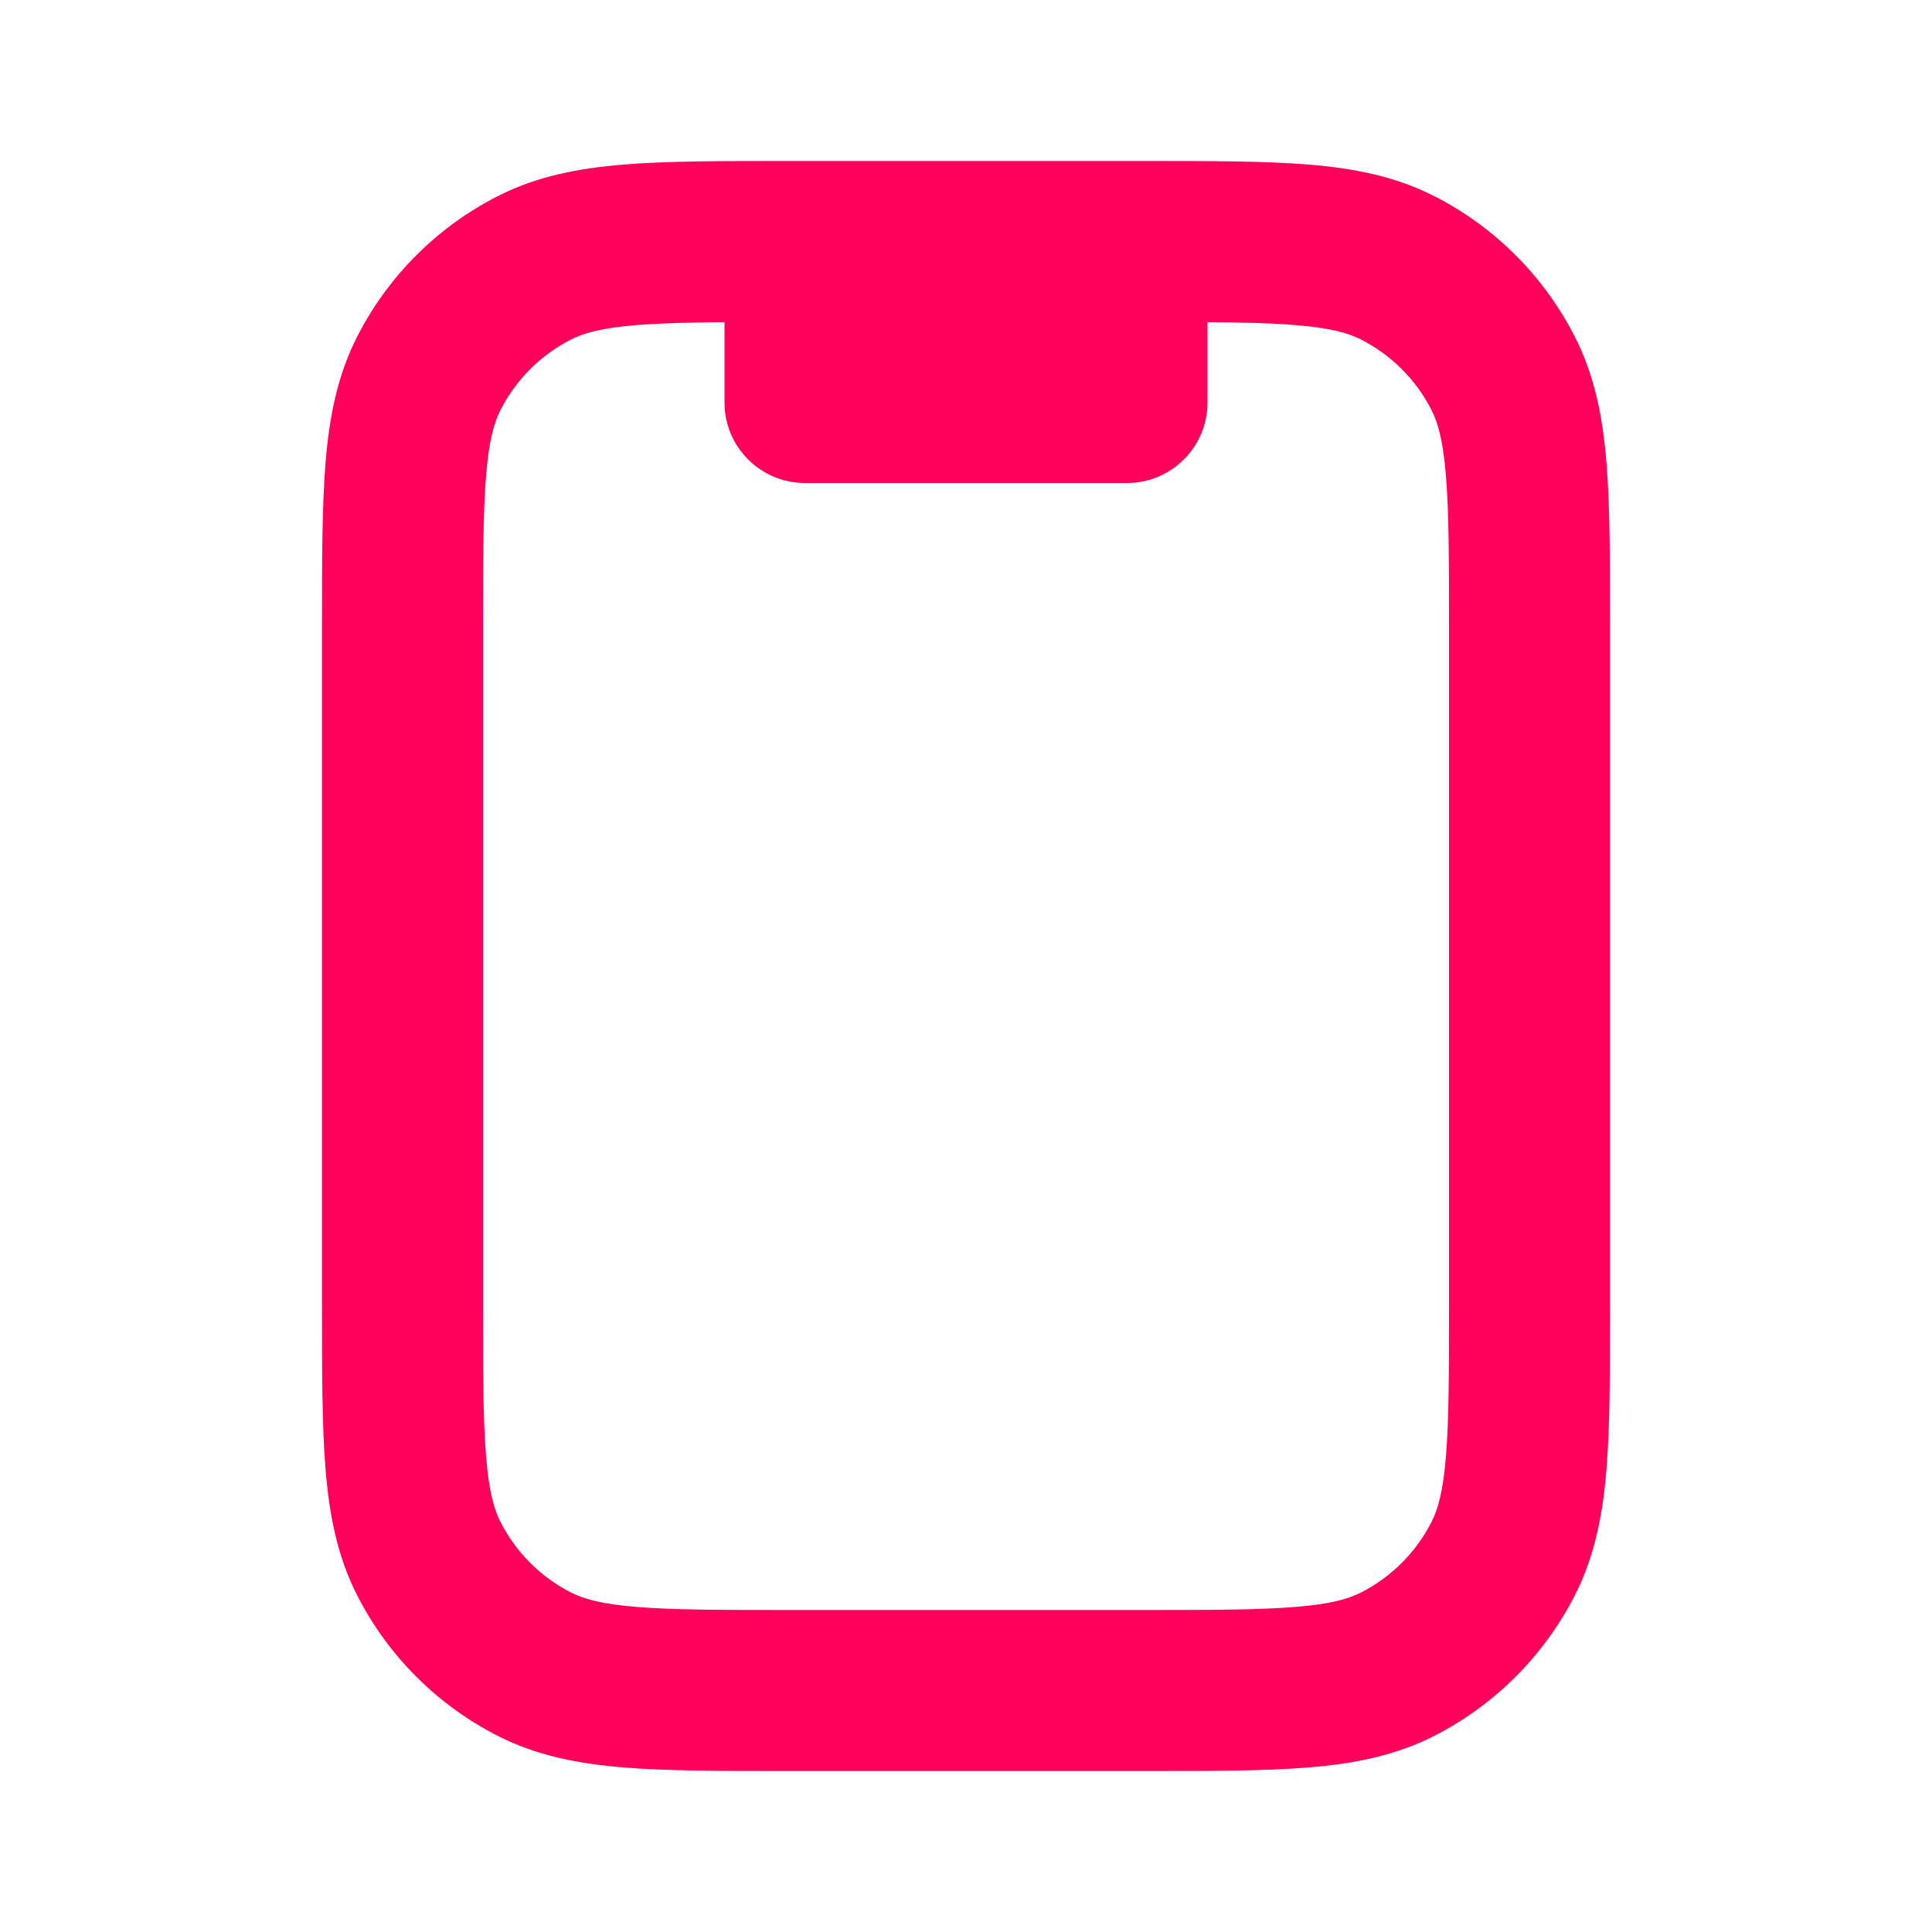 <svg width="24" height="24" viewBox="0 0 24 24" fill="none" xmlns="http://www.w3.org/2000/svg">
<path fill-rule="evenodd" clip-rule="evenodd" d="M14.241 2H9.759C8.954 2 8.289 2 7.748 2.044C7.186 2.09 6.669 2.189 6.184 2.436C5.431 2.819 4.819 3.431 4.436 4.184C4.189 4.669 4.09 5.186 4.044 5.748C4 6.289 4 6.954 4 7.759V16.241C4 17.046 4 17.711 4.044 18.252C4.09 18.814 4.189 19.331 4.436 19.816C4.819 20.569 5.431 21.18 6.184 21.564C6.669 21.811 7.186 21.91 7.748 21.956C8.289 22 8.954 22 9.759 22H14.241C15.046 22 15.711 22 16.252 21.956C16.814 21.91 17.331 21.811 17.816 21.564C18.569 21.18 19.18 20.569 19.564 19.816C19.811 19.331 19.91 18.814 19.956 18.252C20 17.711 20 17.046 20 16.241V7.759C20 6.954 20 6.289 19.956 5.748C19.91 5.186 19.811 4.669 19.564 4.184C19.18 3.431 18.569 2.819 17.816 2.436C17.331 2.189 16.814 2.09 16.252 2.044C15.711 2 15.046 2 14.241 2ZM7.092 4.218C7.248 4.138 7.473 4.073 7.911 4.038C8.205 4.014 8.554 4.005 9 4.002V5C9 5.552 9.448 6 10 6H14C14.552 6 15 5.552 15 5V4.002C15.445 4.005 15.795 4.014 16.089 4.038C16.527 4.073 16.752 4.138 16.908 4.218C17.284 4.41 17.59 4.716 17.782 5.092C17.862 5.248 17.927 5.473 17.962 5.911C17.999 6.361 18 6.943 18 7.8V16.2C18 17.057 17.999 17.639 17.962 18.089C17.927 18.527 17.862 18.752 17.782 18.908C17.59 19.284 17.284 19.59 16.908 19.782C16.752 19.862 16.527 19.927 16.089 19.962C15.639 19.999 15.057 20 14.2 20H9.8C8.943 20 8.361 19.999 7.911 19.962C7.473 19.927 7.248 19.862 7.092 19.782C6.716 19.59 6.41 19.284 6.218 18.908C6.138 18.752 6.073 18.527 6.038 18.089C6.001 17.639 6 17.057 6 16.2V7.8C6 6.943 6.001 6.361 6.038 5.911C6.073 5.473 6.138 5.248 6.218 5.092C6.41 4.716 6.716 4.41 7.092 4.218Z" fill="#FF005B"/>
</svg>
